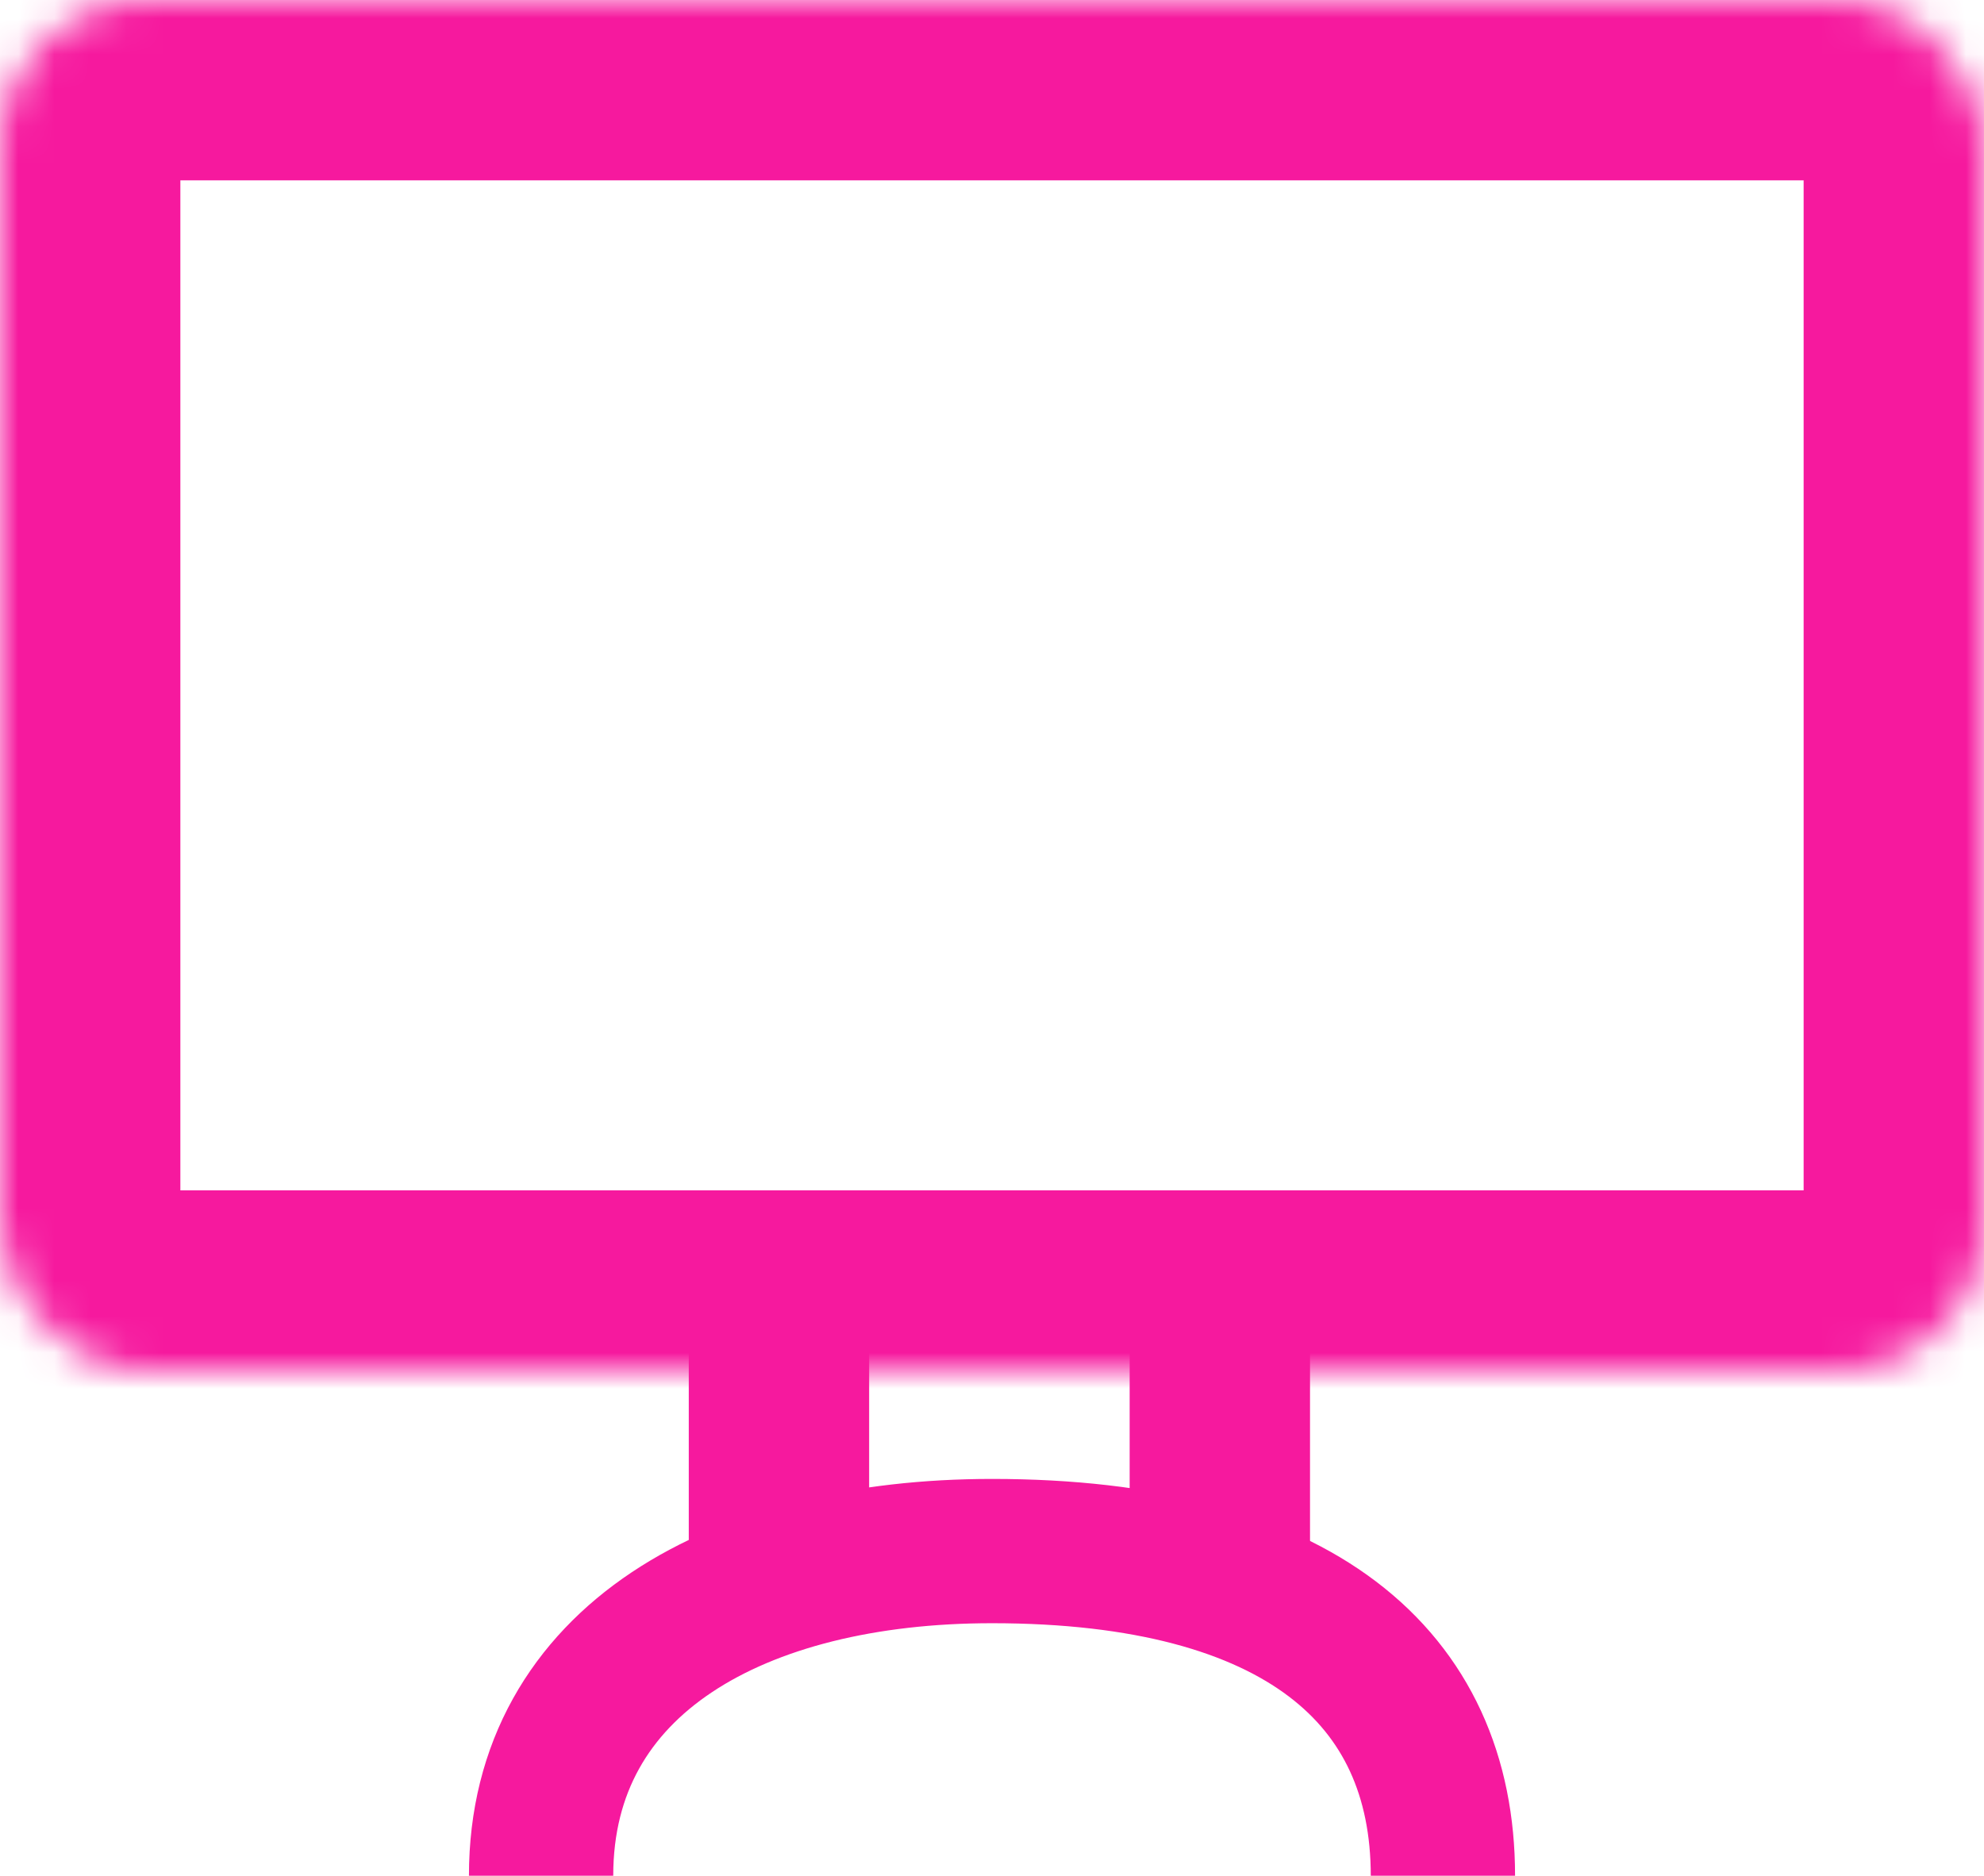 <svg width="55" height="52" fill="none" xmlns="http://www.w3.org/2000/svg"><mask id="a" fill="#fff"><rect width="55" height="38" rx="4"/></mask><rect width="55" height="38" rx="4" stroke="#F6199E" stroke-width="10" mask="url(#a)"/><path d="M21.594 35.203v8.178M33.816 35.203v8.178" stroke="#F6199E" stroke-width="5"/><path d="M15 52c0-6 5.5-9 12.5-9C36 43 40 46.5 40 52" stroke="#F6199E" stroke-width="4"/></svg>
